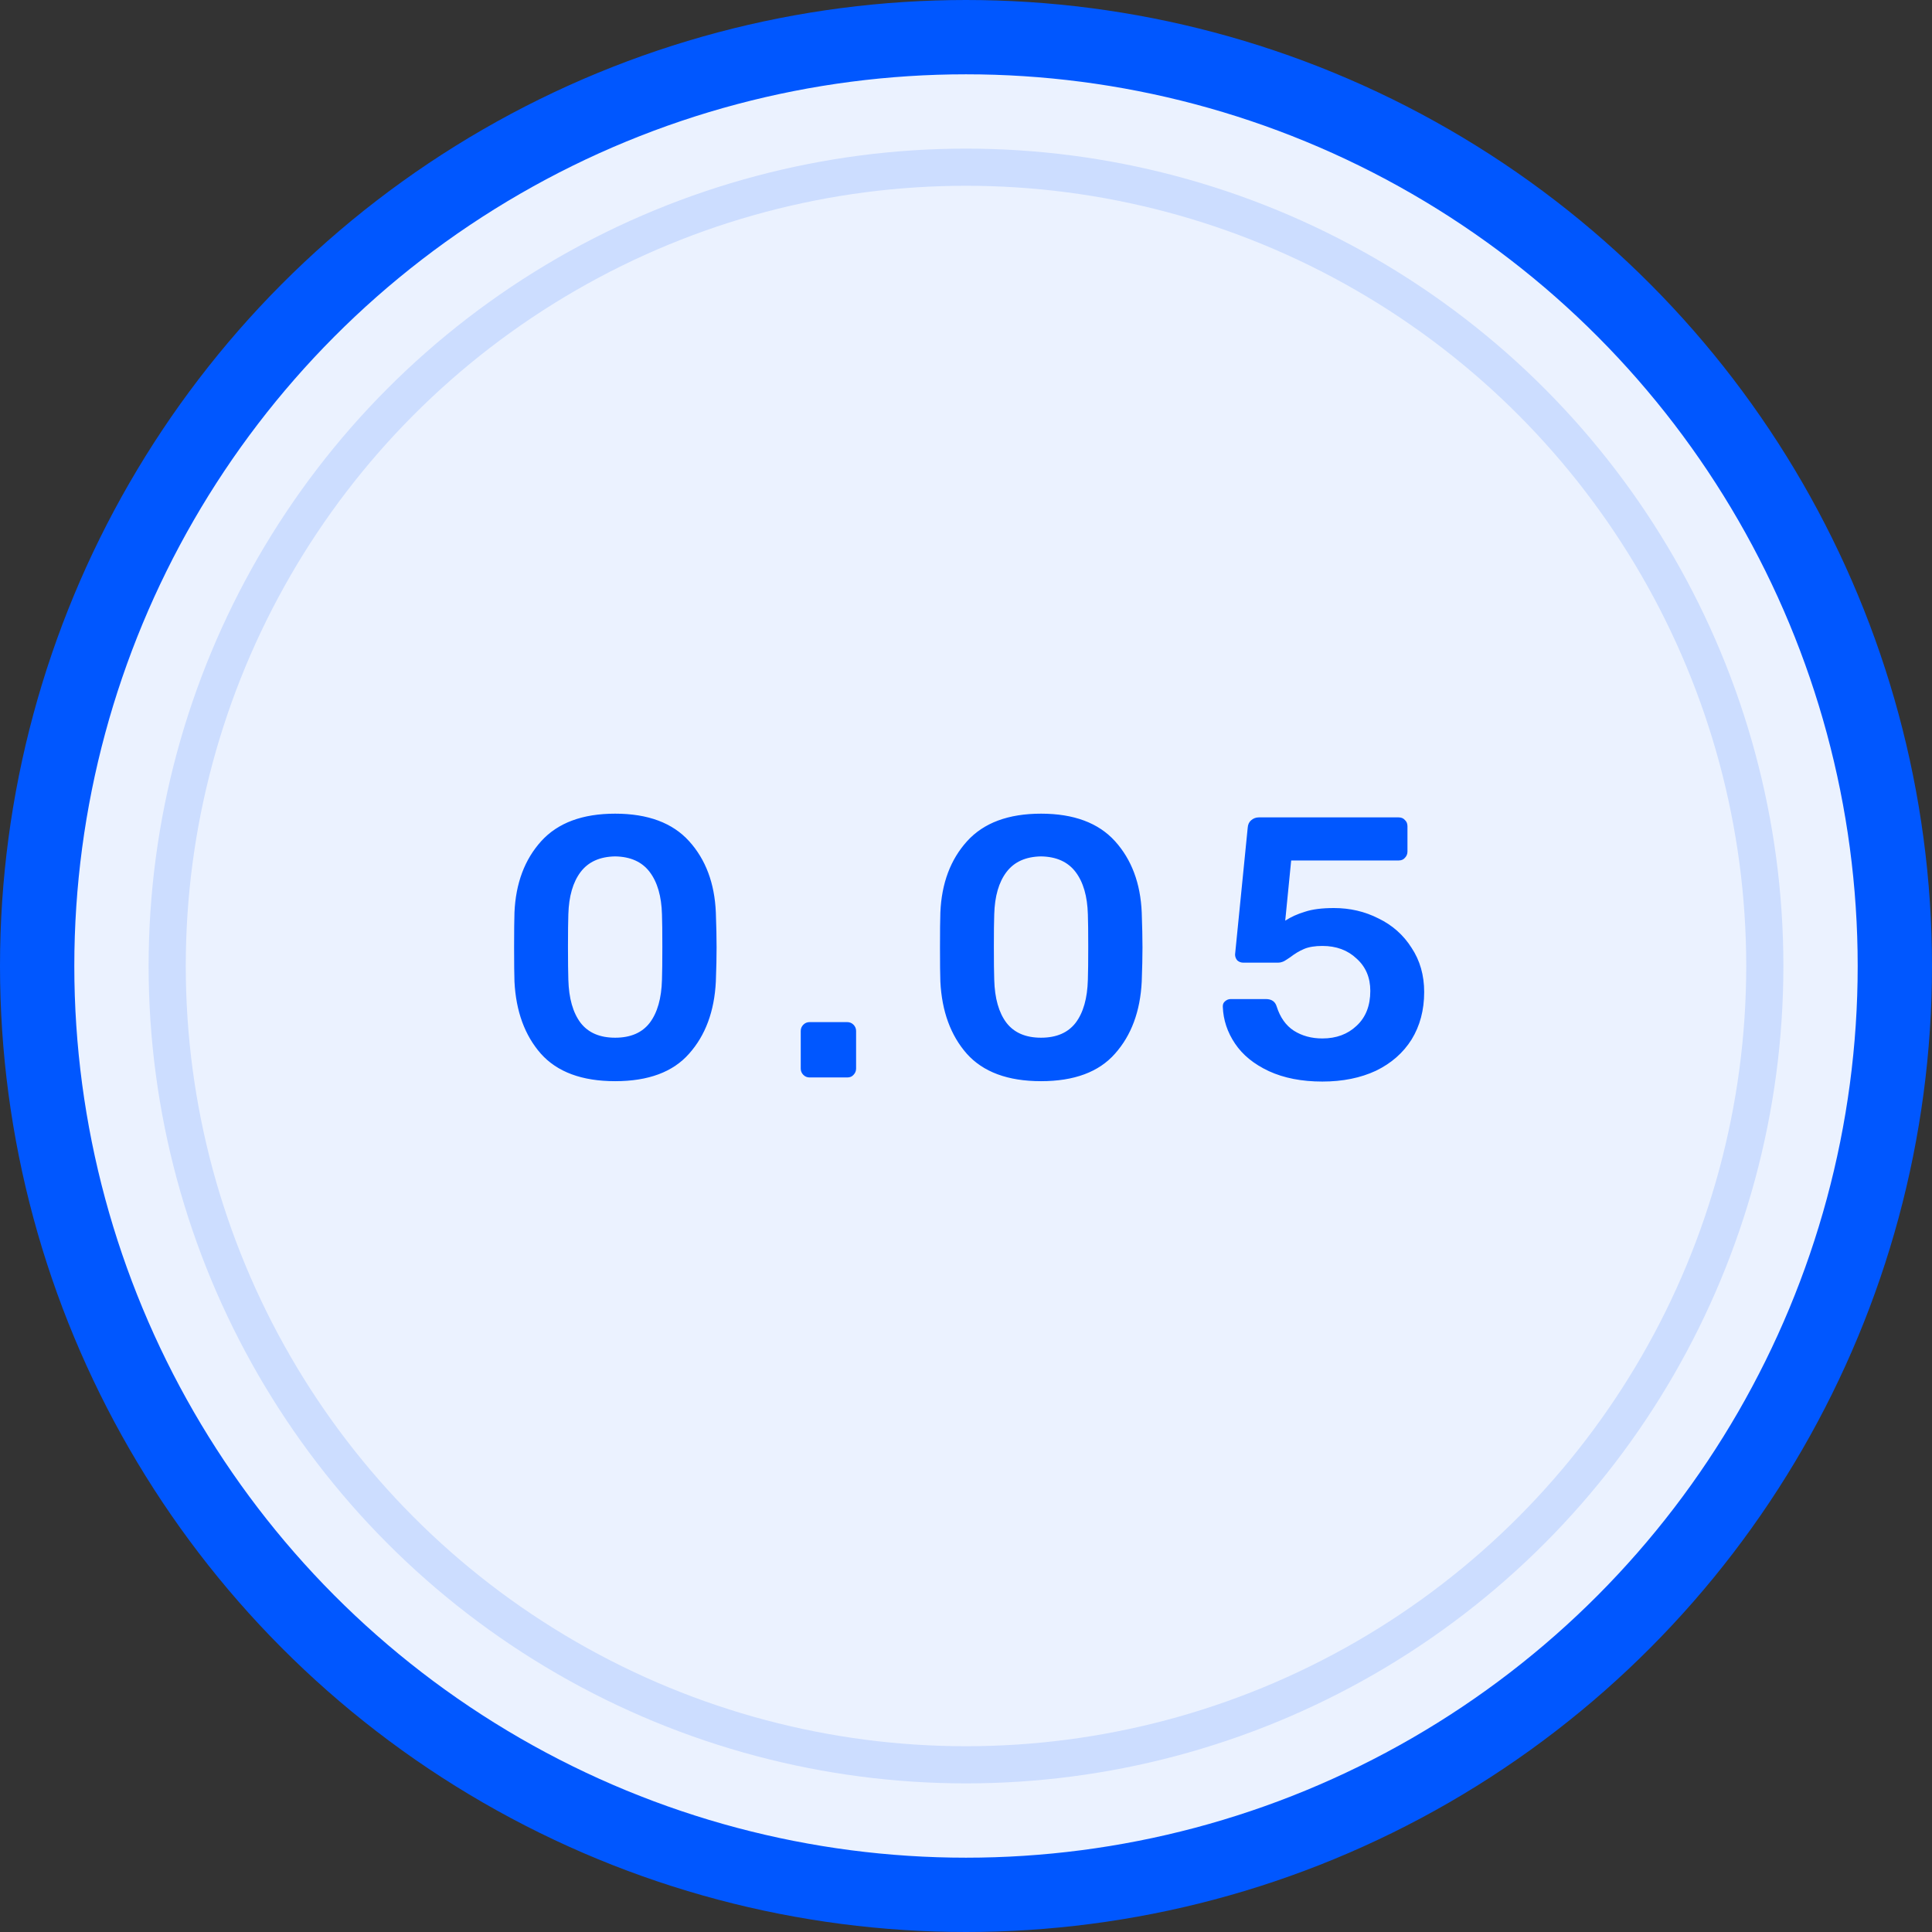 <svg width="52" height="52" viewBox="0 0 52 52" fill="none" xmlns="http://www.w3.org/2000/svg">
<rect x="0" y="0" width="52" height="52" fill="#333333" stroke="none"/>
<circle cx="26" cy="26" r="25" fill="#EBF2FF" stroke="#0057FF" stroke-width="2"/>
<circle cx="26" cy="26" r="21.5" stroke="#CCDDFF"/>
<path d="M16.557 29.1C15.664 29.1 14.997 28.853 14.557 28.36C14.124 27.867 13.887 27.22 13.847 26.42C13.841 26.24 13.837 25.933 13.837 25.5C13.837 25.06 13.841 24.747 13.847 24.56C13.881 23.773 14.121 23.133 14.567 22.64C15.014 22.147 15.677 21.9 16.557 21.9C17.437 21.9 18.101 22.147 18.547 22.64C18.994 23.133 19.234 23.773 19.267 24.56C19.281 24.933 19.287 25.247 19.287 25.5C19.287 25.753 19.281 26.06 19.267 26.42C19.227 27.22 18.987 27.867 18.547 28.36C18.114 28.853 17.451 29.1 16.557 29.1ZM16.557 27.93C16.971 27.93 17.281 27.797 17.487 27.53C17.694 27.257 17.804 26.87 17.817 26.37C17.824 26.177 17.827 25.88 17.827 25.48C17.827 25.08 17.824 24.79 17.817 24.61C17.804 24.123 17.694 23.743 17.487 23.47C17.281 23.197 16.971 23.057 16.557 23.05C16.144 23.057 15.834 23.197 15.627 23.47C15.421 23.743 15.311 24.123 15.297 24.61C15.291 24.79 15.287 25.08 15.287 25.48C15.287 25.88 15.291 26.177 15.297 26.37C15.311 26.87 15.421 27.257 15.627 27.53C15.834 27.797 16.144 27.93 16.557 27.93ZM21.792 29C21.725 29 21.668 28.977 21.622 28.93C21.575 28.883 21.552 28.827 21.552 28.76V27.75C21.552 27.683 21.575 27.627 21.622 27.58C21.668 27.533 21.725 27.51 21.792 27.51H22.802C22.868 27.51 22.925 27.533 22.972 27.58C23.018 27.627 23.042 27.683 23.042 27.75V28.76C23.042 28.827 23.018 28.883 22.972 28.93C22.932 28.977 22.875 29 22.802 29H21.792ZM28.02 29.1C27.127 29.1 26.46 28.853 26.02 28.36C25.587 27.867 25.35 27.22 25.31 26.42C25.303 26.24 25.3 25.933 25.3 25.5C25.3 25.06 25.303 24.747 25.31 24.56C25.343 23.773 25.583 23.133 26.03 22.64C26.477 22.147 27.14 21.9 28.02 21.9C28.9 21.9 29.563 22.147 30.01 22.64C30.456 23.133 30.697 23.773 30.73 24.56C30.743 24.933 30.75 25.247 30.75 25.5C30.75 25.753 30.743 26.06 30.73 26.42C30.69 27.22 30.45 27.867 30.01 28.36C29.576 28.853 28.913 29.1 28.02 29.1ZM28.02 27.93C28.433 27.93 28.743 27.797 28.95 27.53C29.157 27.257 29.267 26.87 29.28 26.37C29.287 26.177 29.29 25.88 29.29 25.48C29.29 25.08 29.287 24.79 29.28 24.61C29.267 24.123 29.157 23.743 28.95 23.47C28.743 23.197 28.433 23.057 28.02 23.05C27.607 23.057 27.297 23.197 27.09 23.47C26.883 23.743 26.773 24.123 26.76 24.61C26.753 24.79 26.75 25.08 26.75 25.48C26.75 25.88 26.753 26.177 26.76 26.37C26.773 26.87 26.883 27.257 27.09 27.53C27.297 27.797 27.607 27.93 28.02 27.93ZM35.592 29.11C35.038 29.11 34.558 29.017 34.152 28.83C33.752 28.643 33.448 28.397 33.242 28.09C33.035 27.783 32.925 27.453 32.912 27.1V27.08C32.912 27.027 32.932 26.983 32.972 26.95C33.018 26.91 33.068 26.89 33.122 26.89H34.072C34.225 26.89 34.322 26.957 34.362 27.09C34.455 27.383 34.608 27.6 34.822 27.74C35.042 27.88 35.298 27.95 35.592 27.95C35.965 27.95 36.272 27.837 36.512 27.61C36.758 27.383 36.882 27.07 36.882 26.67C36.882 26.31 36.758 26.02 36.512 25.8C36.272 25.573 35.965 25.46 35.592 25.46C35.392 25.46 35.228 25.487 35.102 25.54C34.975 25.593 34.852 25.667 34.732 25.76C34.718 25.767 34.688 25.787 34.642 25.82C34.595 25.853 34.552 25.877 34.512 25.89C34.478 25.903 34.442 25.91 34.402 25.91H33.462C33.402 25.91 33.348 25.89 33.302 25.85C33.262 25.803 33.242 25.75 33.242 25.69L33.582 22.28C33.588 22.193 33.618 22.127 33.672 22.08C33.732 22.027 33.802 22 33.882 22H37.642C37.715 22 37.772 22.023 37.812 22.07C37.858 22.11 37.882 22.167 37.882 22.24V22.92C37.882 22.987 37.858 23.043 37.812 23.09C37.772 23.137 37.715 23.16 37.642 23.16H34.752L34.592 24.78C34.745 24.68 34.922 24.6 35.122 24.54C35.322 24.473 35.582 24.44 35.902 24.44C36.335 24.44 36.735 24.533 37.102 24.72C37.475 24.9 37.772 25.163 37.992 25.51C38.218 25.85 38.332 26.247 38.332 26.7C38.332 27.187 38.218 27.613 37.992 27.98C37.765 28.34 37.445 28.62 37.032 28.82C36.618 29.013 36.138 29.11 35.592 29.11Z" fill="#0057FF"/>
</svg>
